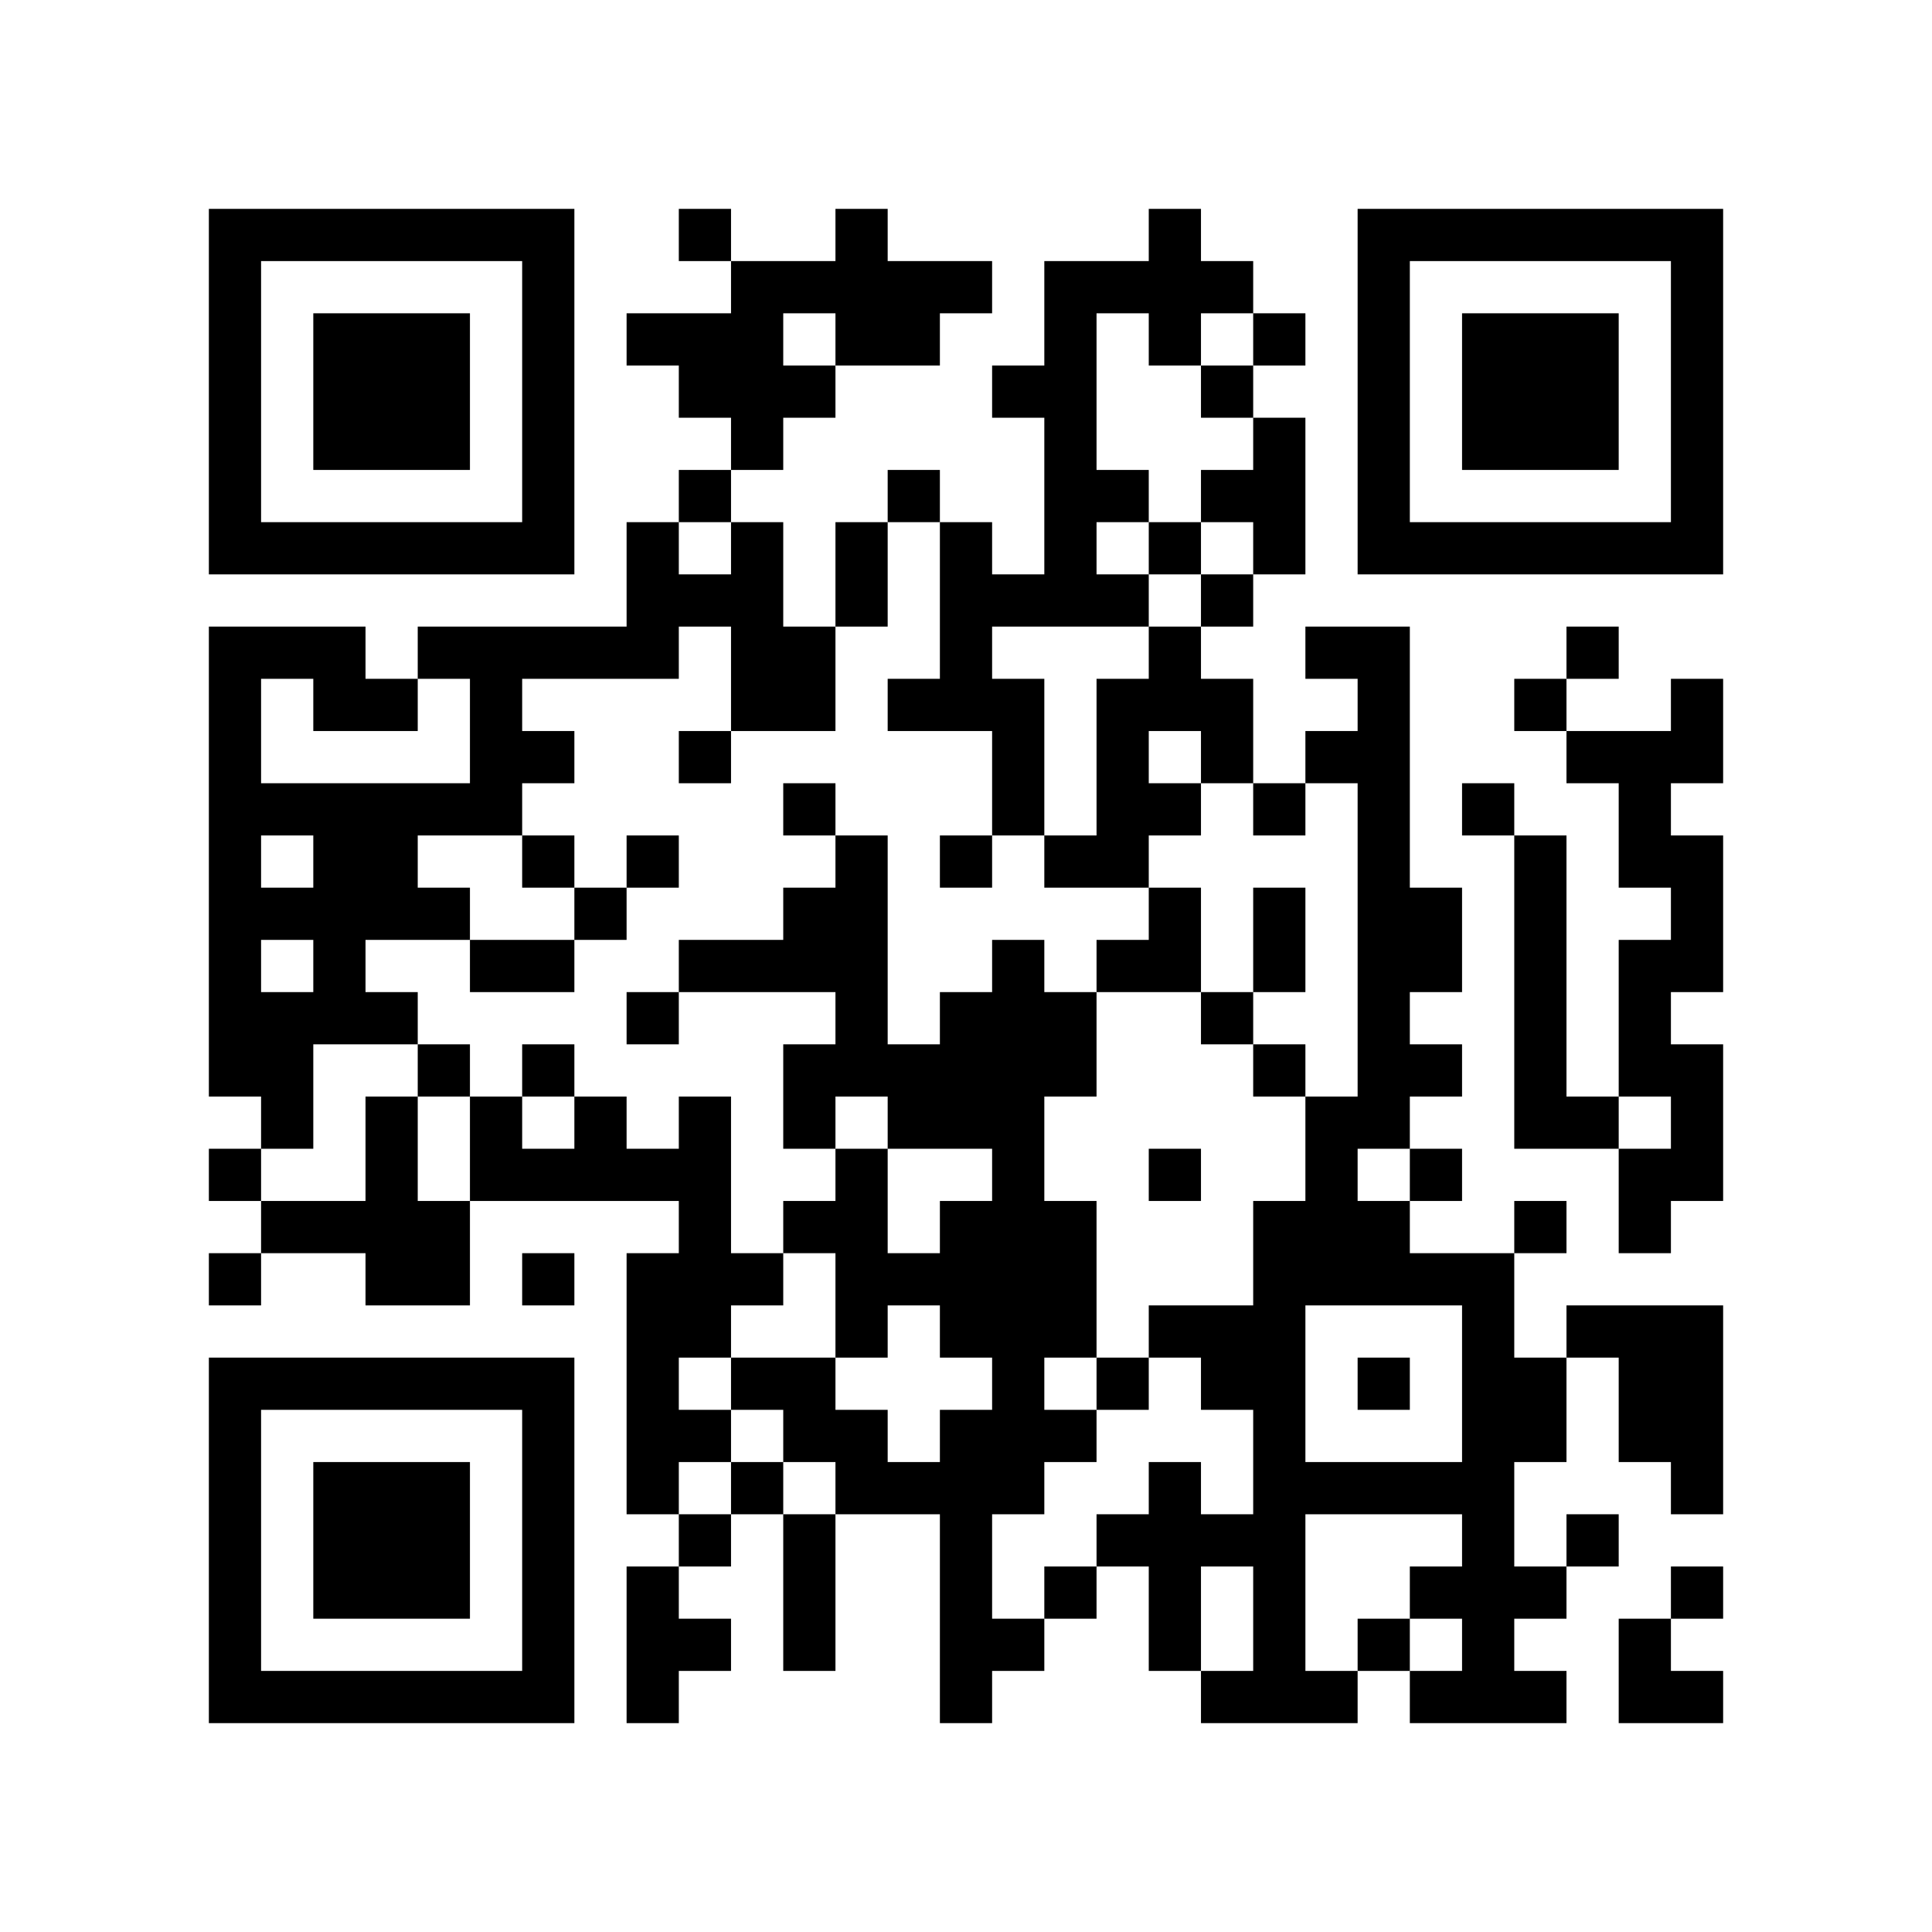 <?xml version="1.0" encoding="UTF-8" standalone="yes"?>
<!-- Created with qrencode 4.1.1 (https://fukuchi.org/works/qrencode/index.html) -->
<svg width="3.92cm" height="3.92cm" viewBox="0 0 37 37" preserveAspectRatio="none" version="1.1" xmlns="http://www.w3.org/2000/svg">
	<g id="QRcode">
		<rect x="0" y="0" width="37" height="37" fill="#ffffff"/>
		<path style="stroke:#000000" transform="translate(4,4.5)" d="M0,0h1M1,0h1M2,0h1M3,0h1M4,0h1M5,0h1M6,0h1M9,0h1M12,0h1M18,0h1M22,0h1M23,0h1M24,0h1M25,0h1M26,0h1M27,0h1M28,0h1M0,1h1M6,1h1M10,1h1M11,1h1M12,1h1M13,1h1M14,1h1M16,1h1M17,1h1M18,1h1M19,1h1M22,1h1M28,1h1M0,2h1M2,2h1M3,2h1M4,2h1M6,2h1M8,2h1M9,2h1M10,2h1M12,2h1M13,2h1M16,2h1M18,2h1M20,2h1M22,2h1M24,2h1M25,2h1M26,2h1M28,2h1M0,3h1M2,3h1M3,3h1M4,3h1M6,3h1M9,3h1M10,3h1M11,3h1M15,3h1M16,3h1M19,3h1M22,3h1M24,3h1M25,3h1M26,3h1M28,3h1M0,4h1M2,4h1M3,4h1M4,4h1M6,4h1M10,4h1M16,4h1M20,4h1M22,4h1M24,4h1M25,4h1M26,4h1M28,4h1M0,5h1M6,5h1M9,5h1M13,5h1M16,5h1M17,5h1M19,5h1M20,5h1M22,5h1M28,5h1M0,6h1M1,6h1M2,6h1M3,6h1M4,6h1M5,6h1M6,6h1M8,6h1M10,6h1M12,6h1M14,6h1M16,6h1M18,6h1M20,6h1M22,6h1M23,6h1M24,6h1M25,6h1M26,6h1M27,6h1M28,6h1M8,7h1M9,7h1M10,7h1M12,7h1M14,7h1M15,7h1M16,7h1M17,7h1M19,7h1M0,8h1M1,8h1M2,8h1M4,8h1M5,8h1M6,8h1M7,8h1M8,8h1M10,8h1M11,8h1M14,8h1M18,8h1M21,8h1M22,8h1M26,8h1M0,9h1M2,9h1M3,9h1M5,9h1M10,9h1M11,9h1M13,9h1M14,9h1M15,9h1M17,9h1M18,9h1M19,9h1M22,9h1M25,9h1M28,9h1M0,10h1M5,10h1M6,10h1M9,10h1M15,10h1M17,10h1M19,10h1M21,10h1M22,10h1M26,10h1M27,10h1M28,10h1M0,11h1M1,11h1M2,11h1M3,11h1M4,11h1M5,11h1M11,11h1M15,11h1M17,11h1M18,11h1M20,11h1M22,11h1M24,11h1M27,11h1M0,12h1M2,12h1M3,12h1M6,12h1M8,12h1M12,12h1M14,12h1M16,12h1M17,12h1M22,12h1M25,12h1M27,12h1M28,12h1M0,13h1M1,13h1M2,13h1M3,13h1M4,13h1M7,13h1M11,13h1M12,13h1M18,13h1M20,13h1M22,13h1M23,13h1M25,13h1M28,13h1M0,14h1M2,14h1M5,14h1M6,14h1M9,14h1M10,14h1M11,14h1M12,14h1M15,14h1M17,14h1M18,14h1M20,14h1M22,14h1M23,14h1M25,14h1M27,14h1M28,14h1M0,15h1M1,15h1M2,15h1M3,15h1M8,15h1M12,15h1M14,15h1M15,15h1M16,15h1M19,15h1M22,15h1M25,15h1M27,15h1M0,16h1M1,16h1M4,16h1M6,16h1M11,16h1M12,16h1M13,16h1M14,16h1M15,16h1M16,16h1M20,16h1M22,16h1M23,16h1M25,16h1M27,16h1M28,16h1M1,17h1M3,17h1M5,17h1M7,17h1M9,17h1M11,17h1M13,17h1M14,17h1M15,17h1M21,17h1M22,17h1M25,17h1M26,17h1M28,17h1M0,18h1M3,18h1M5,18h1M6,18h1M7,18h1M8,18h1M9,18h1M12,18h1M15,18h1M18,18h1M21,18h1M23,18h1M27,18h1M28,18h1M1,19h1M2,19h1M3,19h1M4,19h1M9,19h1M11,19h1M12,19h1M14,19h1M15,19h1M16,19h1M20,19h1M21,19h1M22,19h1M25,19h1M27,19h1M0,20h1M3,20h1M4,20h1M6,20h1M8,20h1M9,20h1M10,20h1M12,20h1M13,20h1M14,20h1M15,20h1M16,20h1M20,20h1M21,20h1M22,20h1M23,20h1M24,20h1M8,21h1M9,21h1M12,21h1M14,21h1M15,21h1M16,21h1M18,21h1M19,21h1M20,21h1M24,21h1M26,21h1M27,21h1M28,21h1M0,22h1M1,22h1M2,22h1M3,22h1M4,22h1M5,22h1M6,22h1M8,22h1M10,22h1M11,22h1M15,22h1M17,22h1M19,22h1M20,22h1M22,22h1M24,22h1M25,22h1M27,22h1M28,22h1M0,23h1M6,23h1M8,23h1M9,23h1M11,23h1M12,23h1M14,23h1M15,23h1M16,23h1M20,23h1M24,23h1M25,23h1M27,23h1M28,23h1M0,24h1M2,24h1M3,24h1M4,24h1M6,24h1M8,24h1M10,24h1M12,24h1M13,24h1M14,24h1M15,24h1M18,24h1M20,24h1M21,24h1M22,24h1M23,24h1M24,24h1M28,24h1M0,25h1M2,25h1M3,25h1M4,25h1M6,25h1M9,25h1M11,25h1M14,25h1M17,25h1M18,25h1M19,25h1M20,25h1M24,25h1M26,25h1M0,26h1M2,26h1M3,26h1M4,26h1M6,26h1M8,26h1M11,26h1M14,26h1M16,26h1M18,26h1M20,26h1M23,26h1M24,26h1M25,26h1M28,26h1M0,27h1M6,27h1M8,27h1M9,27h1M11,27h1M14,27h1M15,27h1M18,27h1M20,27h1M22,27h1M24,27h1M27,27h1M0,28h1M1,28h1M2,28h1M3,28h1M4,28h1M5,28h1M6,28h1M8,28h1M14,28h1M19,28h1M20,28h1M21,28h1M23,28h1M24,28h1M25,28h1M27,28h1M28,28h1"/>
	</g>
</svg>
